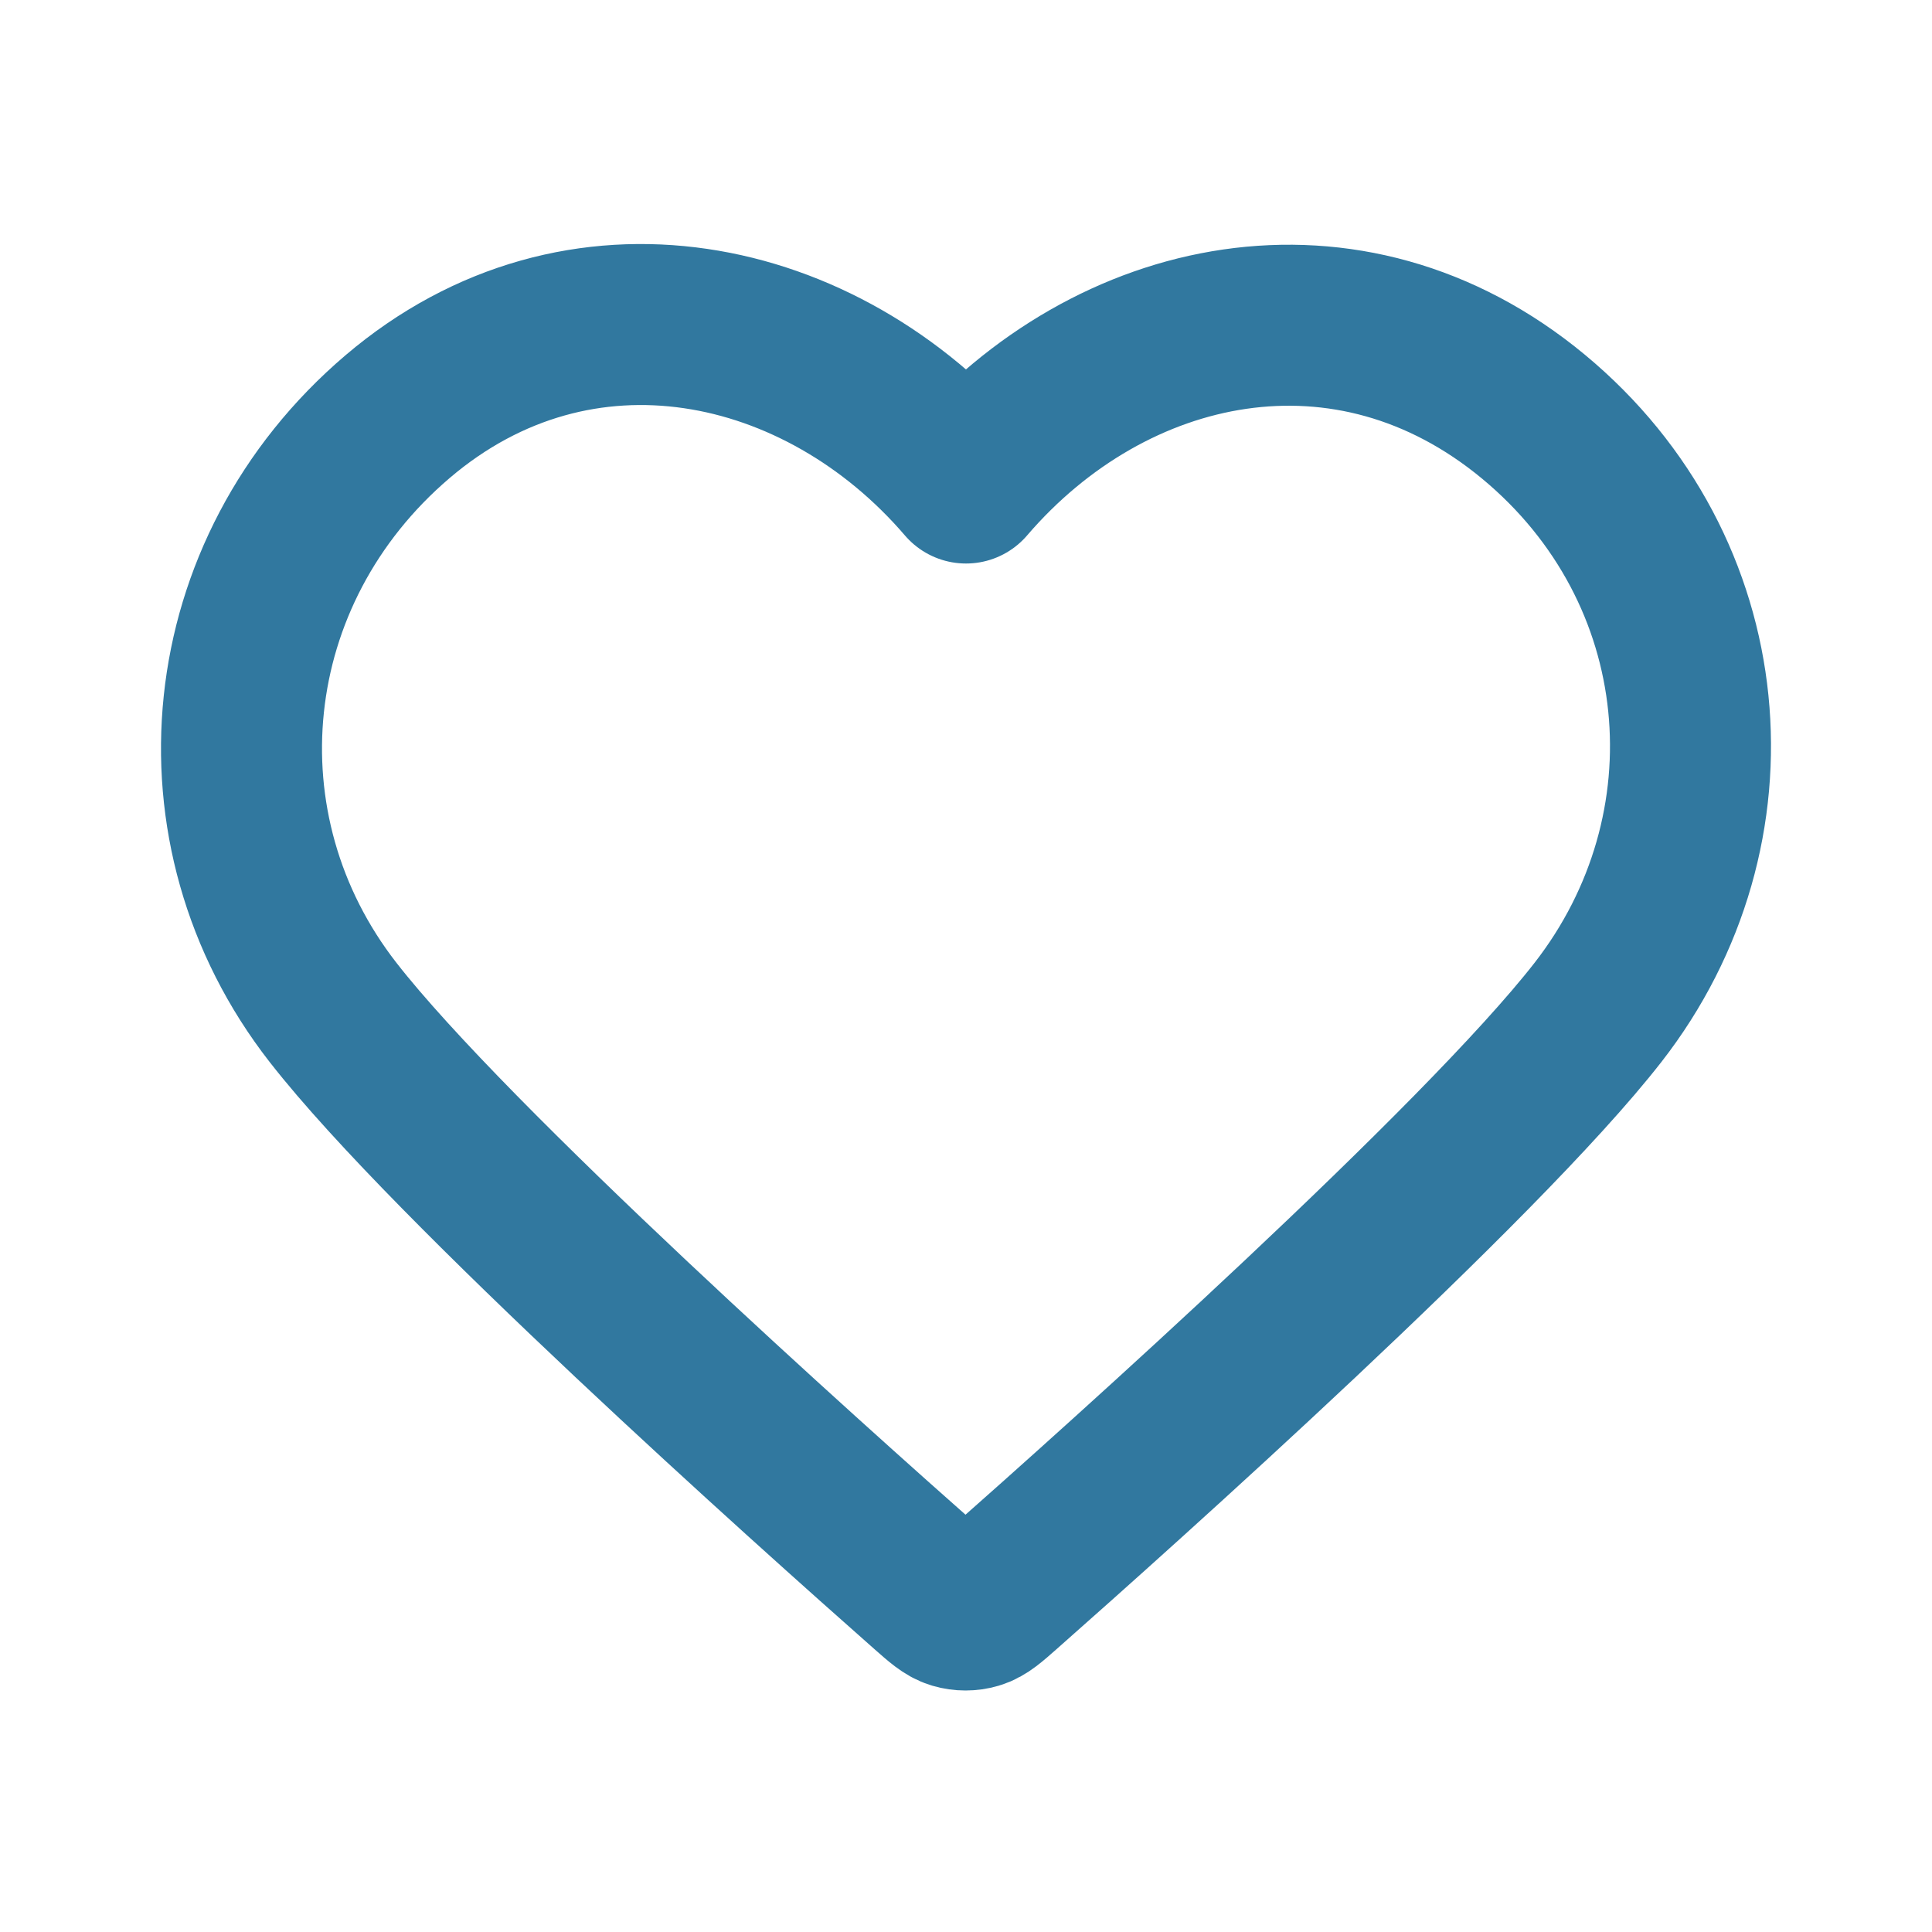 <svg width="800" height="800" viewBox="0 0 800 800" fill="none" xmlns="http://www.w3.org/2000/svg">
<path fill-rule="evenodd" clip-rule="evenodd" d="M400 200.006C340.02 130.105 239.792 108.503 164.641 172.511C89.489 236.519 78.909 343.536 137.926 419.24C186.995 482.18 335.493 614.93 384.163 657.896C389.607 662.703 392.33 665.106 395.507 666.05C398.277 666.873 401.31 666.873 404.083 666.05C407.26 665.106 409.98 662.703 415.427 657.896C464.097 614.93 612.593 482.18 661.663 419.24C720.68 343.536 711.39 235.846 634.947 172.511C558.503 109.176 459.98 130.105 400 200.006Z" stroke="#31789F" stroke-width="66.667" stroke-linecap="round" stroke-linejoin="round"/>
</svg>
